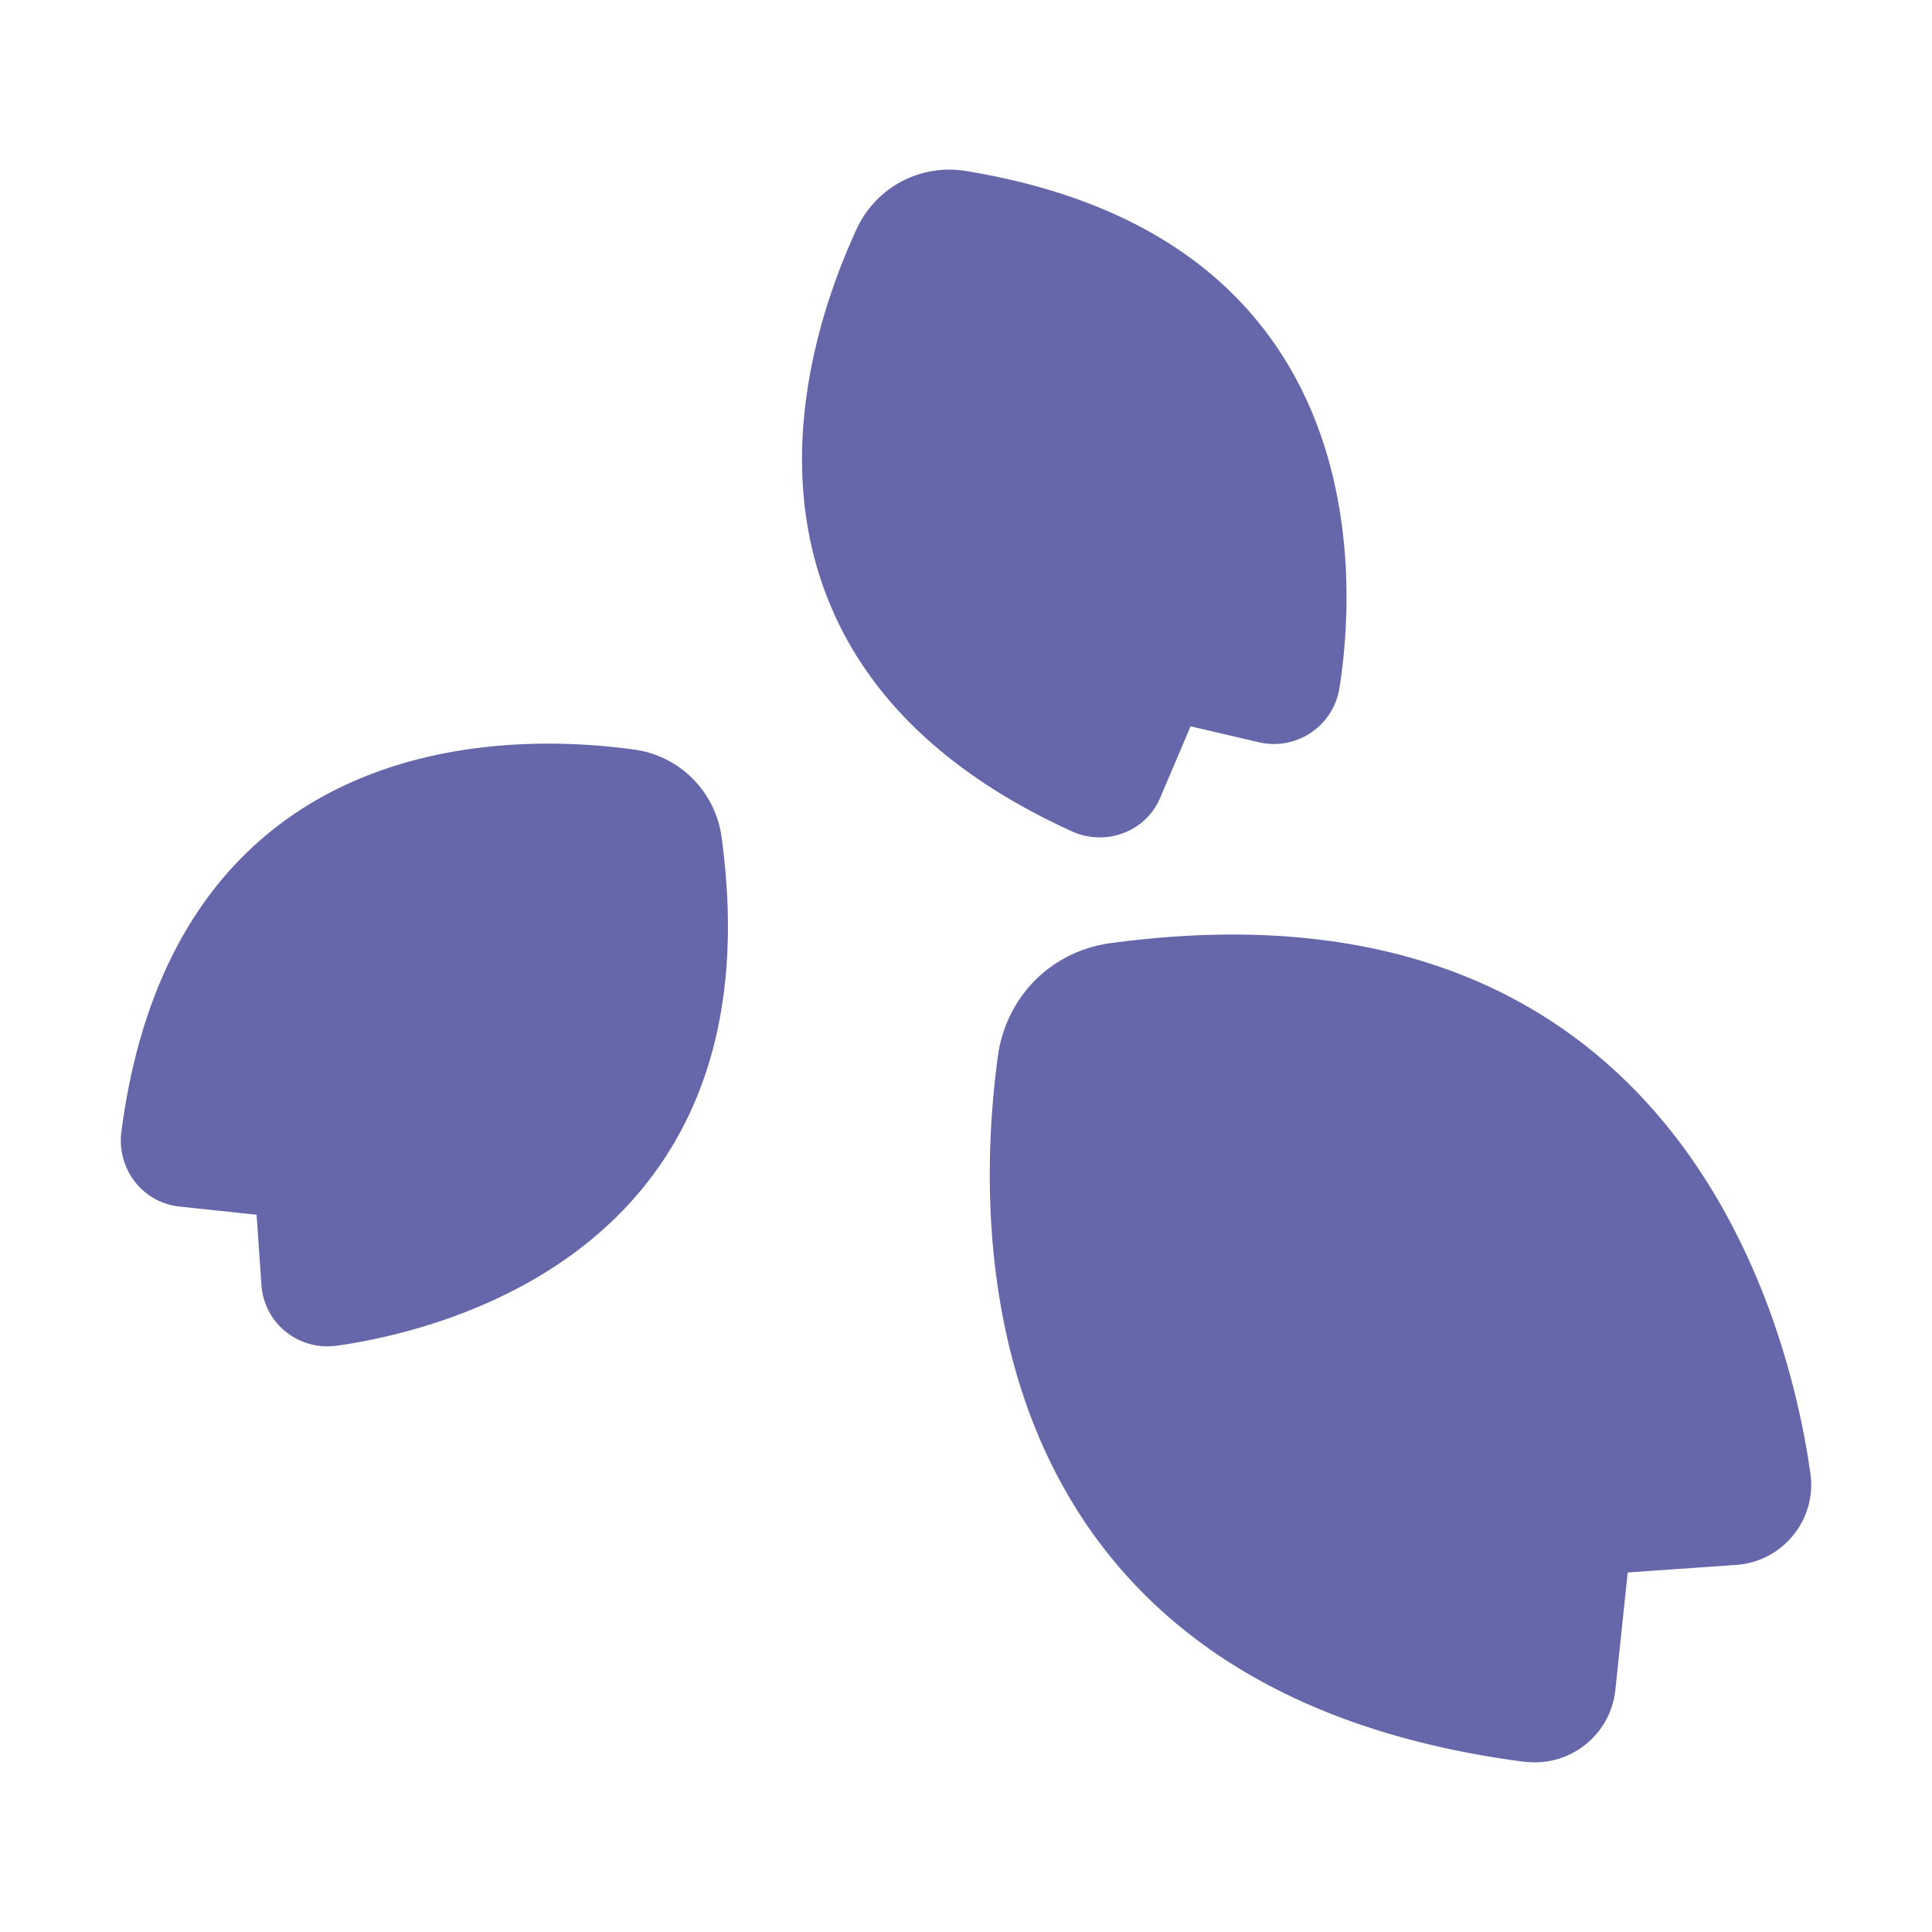<svg xmlns="http://www.w3.org/2000/svg" viewBox="0 0 64 64" id="petal"><path fill="#6667aa" d="M59.97 48.8c-.67-4.77-4.33-20.14-23.23-17.55a4.35 4.35 0 0 0-2.46 1.23 4.425 4.425 0 0 0-1.22 2.48c-.51 3.72-.74 10.78 3.45 16.26 3 3.92 7.7 6.32 13.97 7.14.12.01.24.02.36.02a2.681 2.681 0 0 0 2.67-2.39l.41-3.9 3.6-.25a2.667 2.667 0 0 0 1.88-.98 2.633 2.633 0 0 0 .57-2.06zM21.01 24.83c-2.69-.37-7.81-.53-11.8 2.52-2.85 2.18-4.6 5.6-5.19 10.15a2.223 2.223 0 0 0 .46 1.66 2.143 2.143 0 0 0 1.48.81l2.54.27.16 2.32a2.171 2.171 0 0 0 .8 1.55 2.203 2.203 0 0 0 1.39.49c.1 0 .2-.01.3-.02 3.47-.49 14.64-3.15 12.75-16.87a3.384 3.384 0 0 0-2.89-2.88zm15.42 2.91a2.223 2.223 0 0 0 .8-.15 2.127 2.127 0 0 0 1.21-1.18l1-2.35 2.27.53a2.197 2.197 0 0 0 2.66-1.79c.55-3.46 1.28-14.92-12.4-17.14a3.376 3.376 0 0 0-3.59 1.92c-1.14 2.47-2.8 7.31-1.05 12.02 1.25 3.37 4 6.04 8.18 7.94a2.24 2.24 0 0 0 .92.2z" class="color231f20 svgShape"></path></svg>